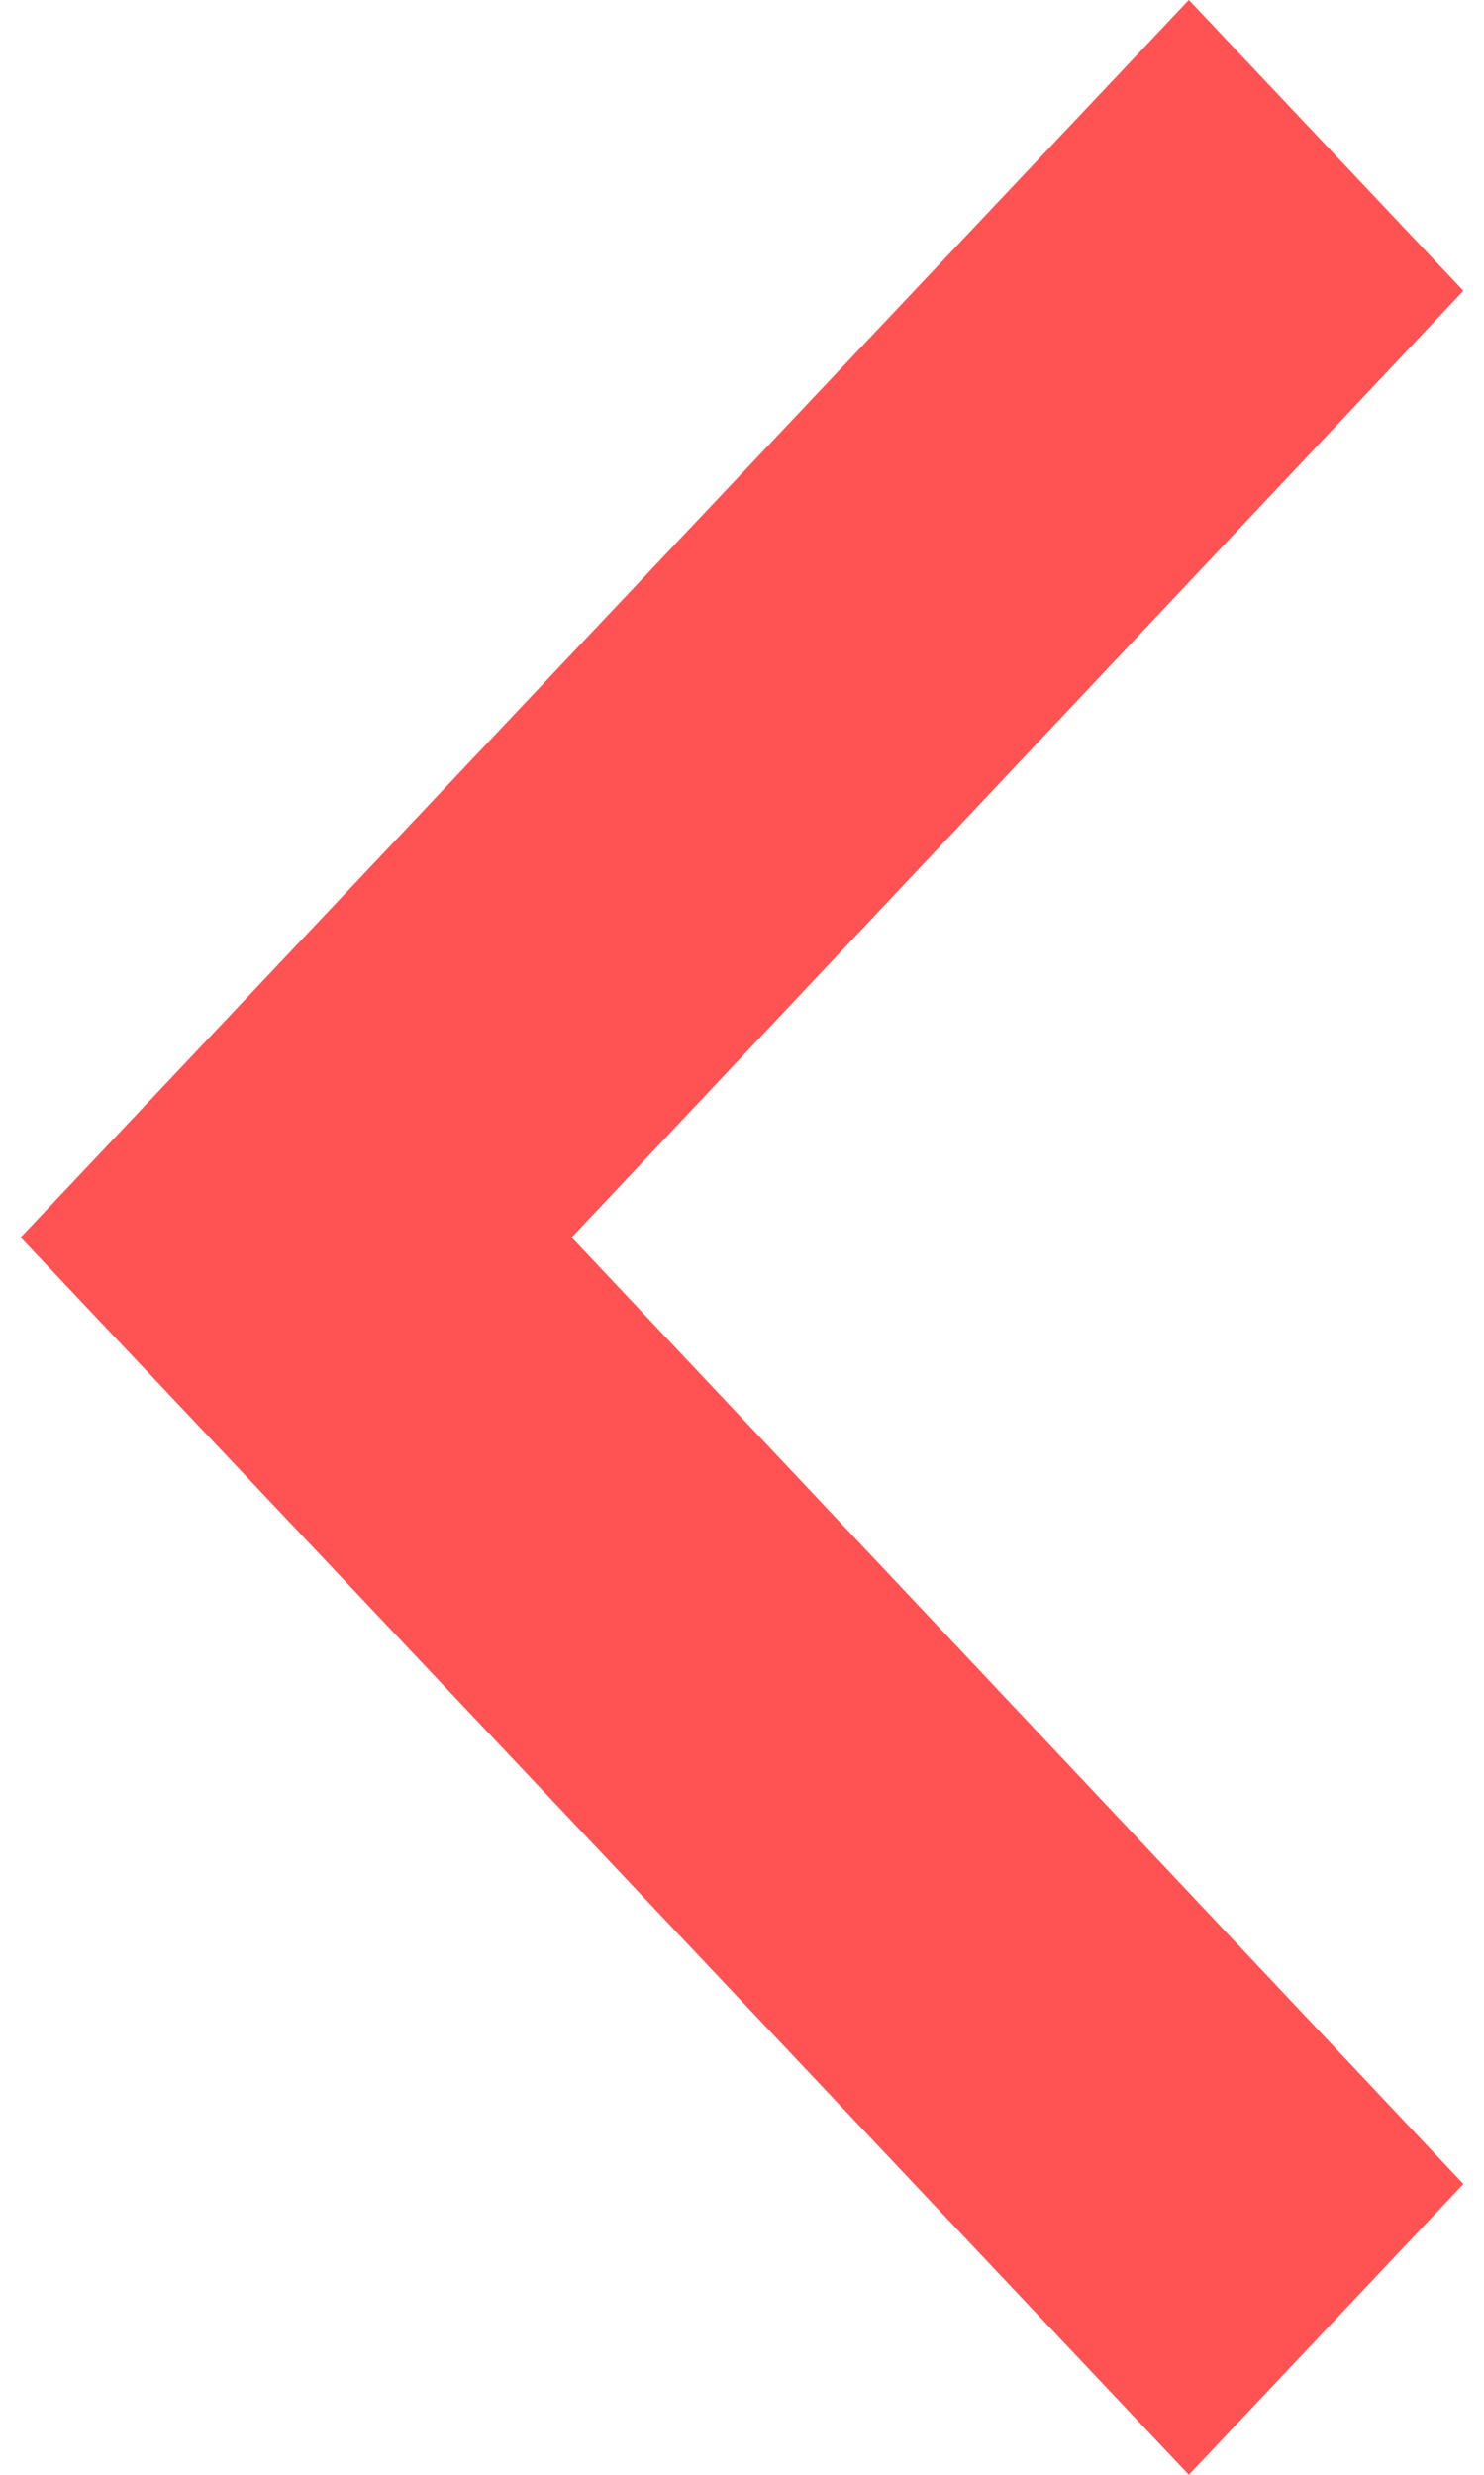 <svg width="18" height="30" viewBox="0 0 18 30" fill="none" xmlns="http://www.w3.org/2000/svg">
    <path fill-rule="evenodd" clip-rule="evenodd" d="M17.75 26.475L6.934 15L17.75 3.525L14.42 0L0.25 15L14.42 30L17.75 26.475Z" fill="#FF5253"/>
</svg>
